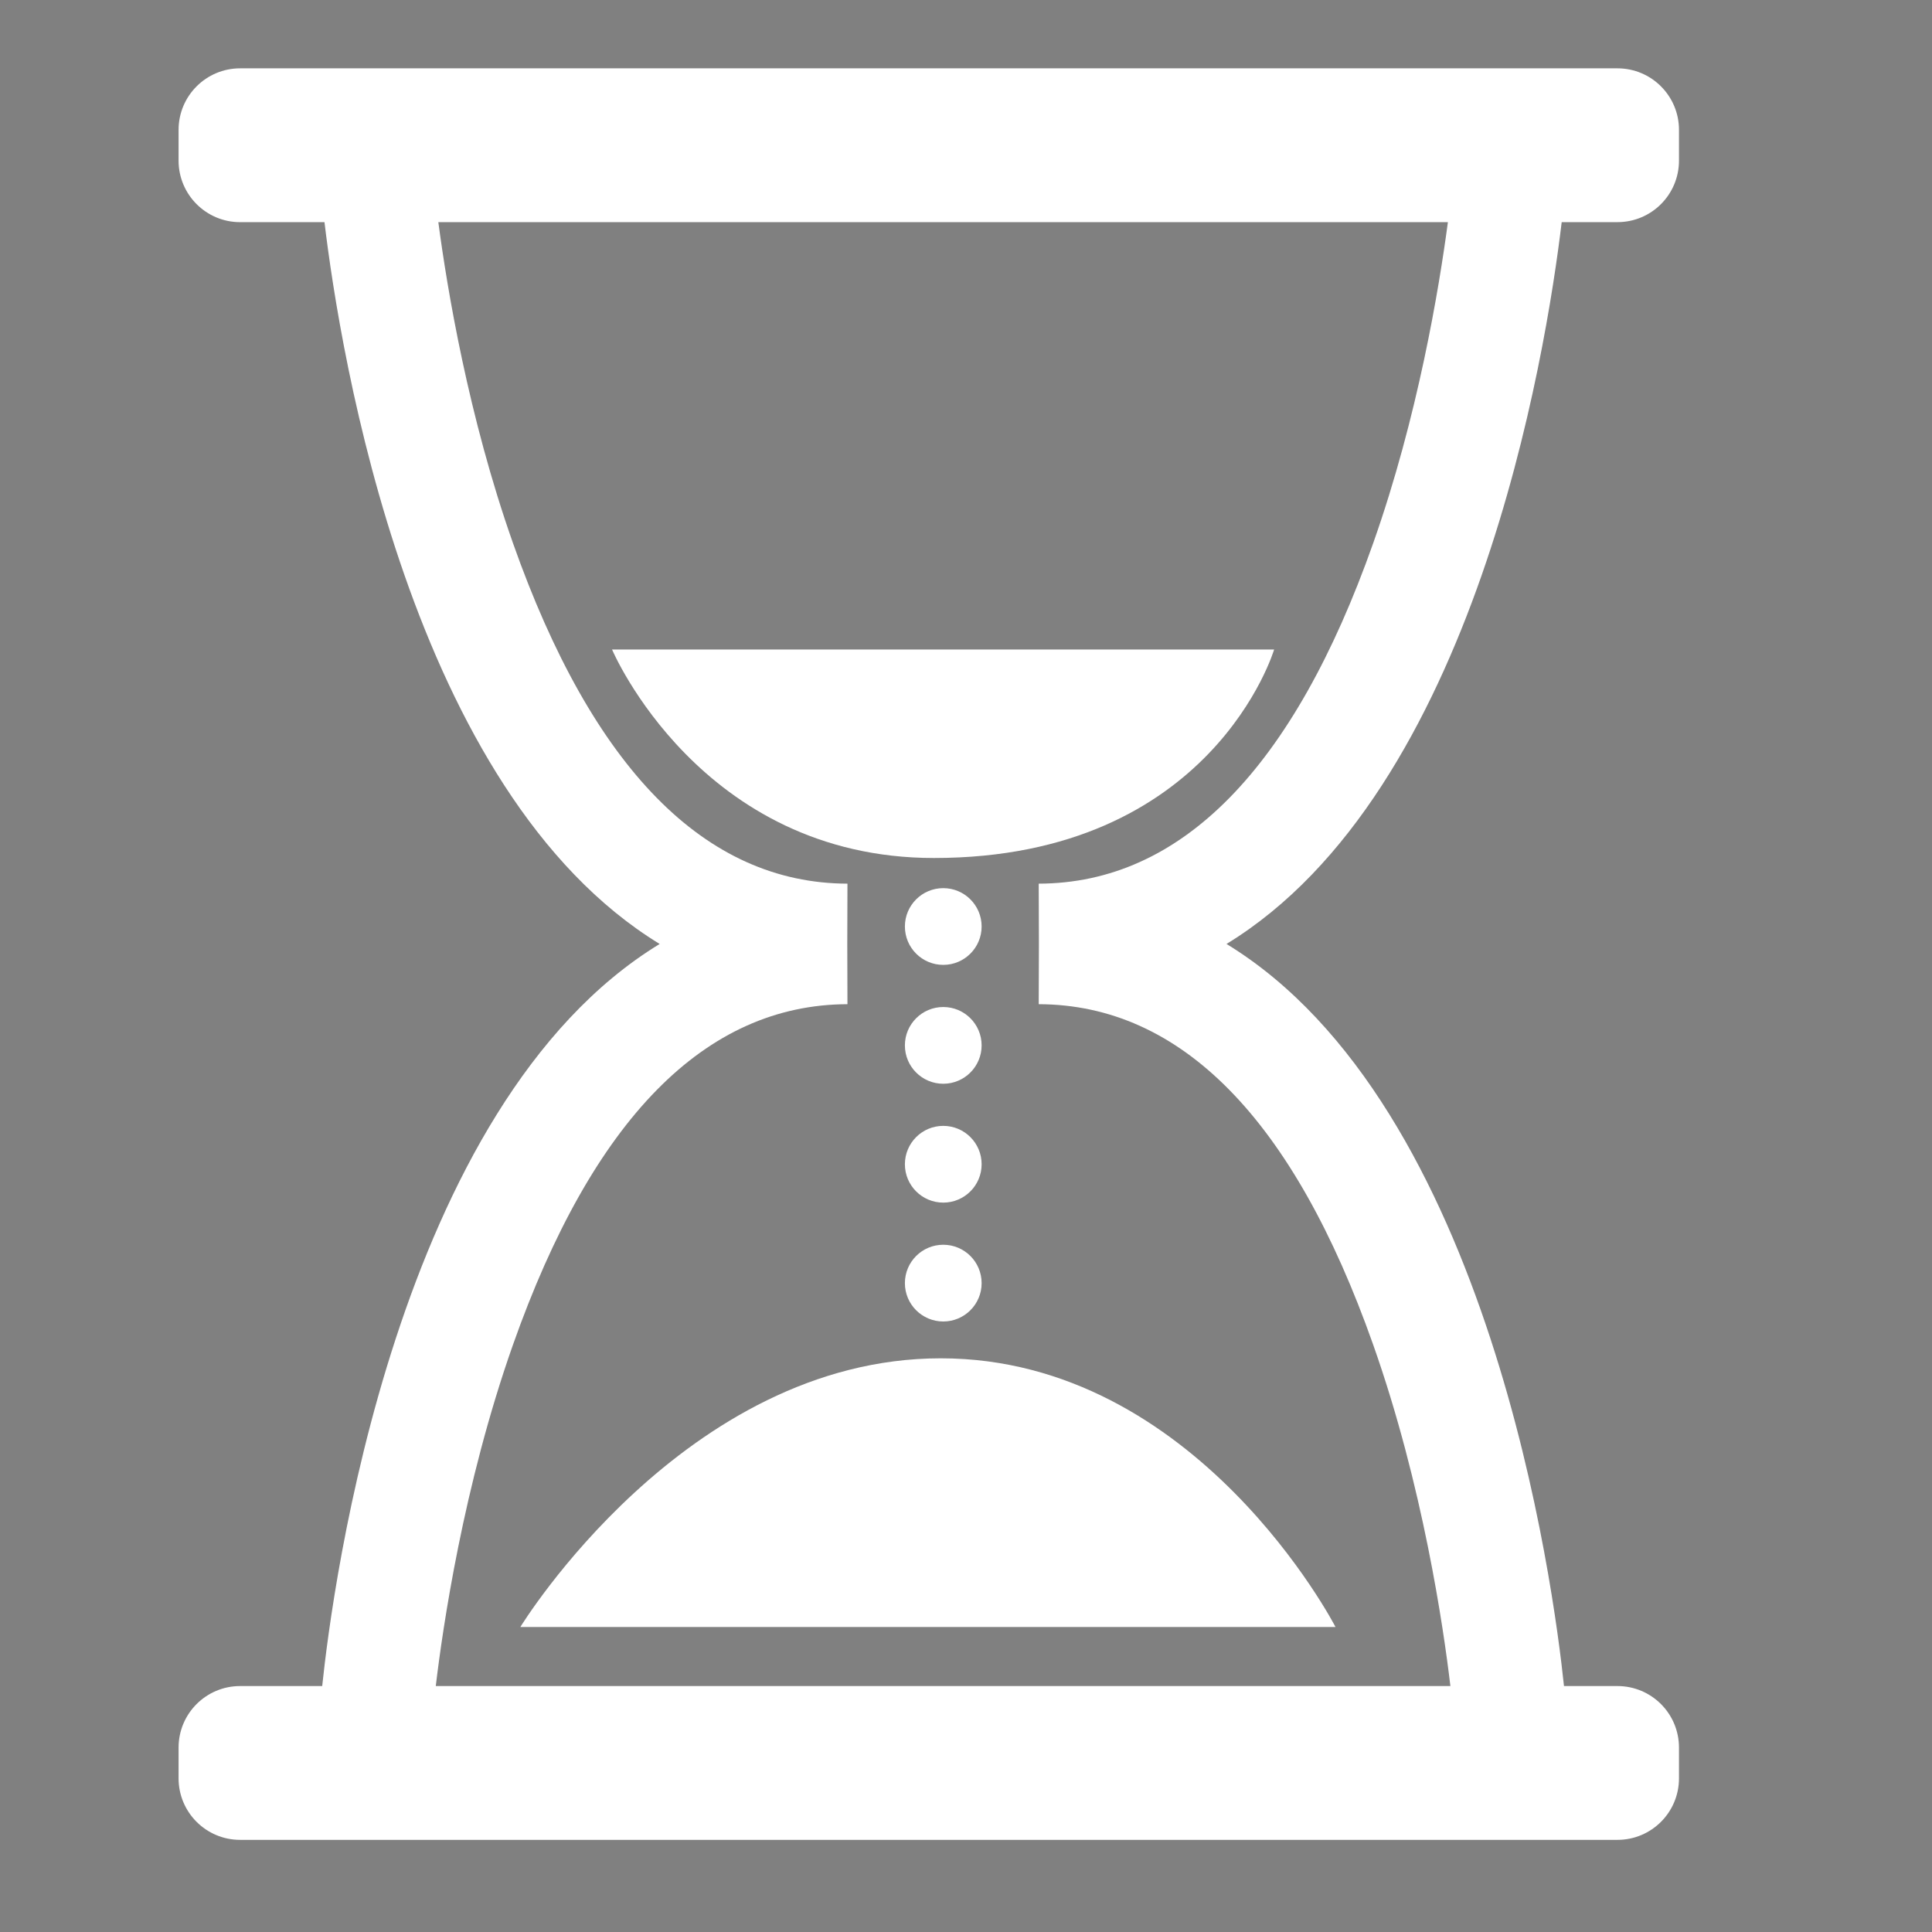 <?xml version="1.0" encoding="UTF-8" standalone="no"?>
<svg
   xmlns:dc="http://purl.org/dc/elements/1.1/"
   xmlns:cc="http://creativecommons.org/ns#"
   xmlns:rdf="http://www.w3.org/1999/02/22-rdf-syntax-ns#"
   xmlns:svg="http://www.w3.org/2000/svg"
   xmlns="http://www.w3.org/2000/svg"
   xmlns:sodipodi="http://sodipodi.sourceforge.net/DTD/sodipodi-0.dtd"
   xmlns:inkscape="http://www.inkscape.org/namespaces/inkscape"
   version="1.1"
   id="Layer_1"
   x="0px"
   y="0px"
   width="100px"
   height="100px"
   viewBox="0 0 100 100"
   enable-background="new 0 0 100 100"
   xml:space="preserve"
   inkscape:version="0.48.4 r9939"
   sodipodi:docname="icon_2486.svg"><rect x="0" y="0" width="100" height="100" fill="#808080" stroke="none"/><defs
     id="defs57" /><sodipodi:namedview
     pagecolor="#009674"
     bordercolor="#666666"
     borderopacity="1"
     objecttolerance="10"
     gridtolerance="10"
     guidetolerance="10"
     inkscape:pageopacity="1"
     inkscape:pageshadow="2"
     inkscape:window-width="784"
     inkscape:window-height="480"
     id="namedview55"
     showgrid="false"
     inkscape:zoom="2.36"
     inkscape:cx="133.89831"
     inkscape:cy="50.211864"
     inkscape:window-x="0"
     inkscape:window-y="0"
     inkscape:window-maximized="0"
     inkscape:current-layer="Layer_1" /><path
     fill="#000000"
     d="M2642.125,860.772H2653c6.627,0,12-5.373,12-12v-6c0-6.627-5.373-12-12-12h-268.667c-6.628,0-12,5.373-12,12  v6c0,6.627,5.372,12,12,12h16.458c3.079,25.7,16.801,111.143,65.382,140.795c-51.51,31.44-63.829,125.593-65.827,144.757h-16.013  c-6.628,0-12,5.373-12,12v6c0,6.627,5.372,12,12,12H2653c6.627,0,12-5.373,12-12v-6c0-6.627-5.373-12-12-12h-10.43  c-1.998-19.164-14.317-113.316-65.827-144.757C2625.324,971.915,2639.046,886.473,2642.125,860.772z M2540.113,989.812l0.032,11.755  l-0.032,11.755c27.759,0.076,49.712,22.431,65.249,66.444c9.703,27.487,13.733,55.407,15.054,66.558H2422.5  c1.32-11.15,5.351-39.07,15.054-66.558c15.537-44.014,37.49-66.368,65.249-66.444l-0.032-11.755l0.032-11.755  c-27.759-0.076-49.712-22.431-65.249-66.444c-8.706-24.663-12.843-49.661-14.556-62.596h196.92  c-1.713,12.935-5.85,37.933-14.556,62.596C2589.825,967.382,2567.872,989.736,2540.113,989.812z"
     id="path3" /><g
     id="g5"><path
       fill="#000000"
       d="M2439,1134.805c0,0,32.016-52.412,82.008-52.412s76.992,52.412,76.992,52.412H2439z"
       id="path7" /></g><g
     id="g9"><path
       fill="#000000"
       d="M2456.887,944.14h129.143c0,0-12.029,40.665-66.363,40.665   C2474.093,984.805,2456.887,944.14,2456.887,944.14z"
       id="path11" /></g><g
     id="g13"><circle
       fill="#000000"
       cx="2521.49"
       cy="998.17"
       r="7.482"
       id="circle15" /></g><g
     id="g17"><circle
       fill="#000000"
       cx="2521.49"
       cy="1021.355"
       r="7.482"
       id="circle19" /></g><g
     id="g21"><circle
       fill="#000000"
       cx="2521.49"
       cy="1044.541"
       r="7.482"
       id="circle23" /></g><g
     id="g25"><circle
       fill="#000000"
       cx="2521.49"
       cy="1067.727"
       r="7.482"
       id="circle27" /></g><g
     id="g3036"
     style="fill:#ffffff;fill-opacity:1"><path
       id="path29"
       d="M80.833,11.498h2.886c1.76,0,3.185-1.426,3.185-3.185V6.722c0-1.759-1.425-3.185-3.185-3.185H12.428  c-1.759,0-3.185,1.426-3.185,3.185v1.592c0,1.758,1.425,3.185,3.185,3.185h4.367c0.817,6.819,4.458,29.491,17.349,37.36  C20.476,57.2,17.207,82.185,16.677,87.27h-4.249c-1.759,0-3.185,1.425-3.185,3.185v1.593c0,1.757,1.425,3.183,3.185,3.183h71.291  c1.76,0,3.185-1.426,3.185-3.183v-1.593c0-1.76-1.425-3.185-3.185-3.185h-2.767c-0.531-5.085-3.799-30.069-17.468-38.411  C76.375,40.989,80.017,18.317,80.833,11.498z M53.764,45.738l0.01,3.12l-0.01,3.119c7.367,0.02,13.192,5.952,17.314,17.632  c2.576,7.294,3.645,14.702,3.994,17.66H22.556c0.351-2.958,1.419-10.366,3.994-17.66c4.123-11.68,9.948-17.612,17.314-17.632  l-0.009-3.119l0.009-3.12c-7.366-0.02-13.191-5.951-17.314-17.631c-2.31-6.544-3.408-13.177-3.862-16.609h52.255  c-0.457,3.432-1.553,10.065-3.864,16.609C66.956,39.787,61.131,45.718,53.764,45.738z"
       fill="#000000"
       style="fill:#ffffff;fill-opacity:1" /><g
       id="g31"
       style="fill:#ffffff;fill-opacity:1"><path
         id="path33"
         d="M26.934,84.212c0,0,8.496-13.906,21.761-13.906c13.265,0,20.43,13.906,20.43,13.906H26.934z"
         fill="#000000"
         style="fill:#ffffff;fill-opacity:1" /></g><g
       id="g35"
       style="fill:#ffffff;fill-opacity:1"><path
         id="path37"
         d="M31.68,33.619h34.268c0,0-3.191,10.791-17.609,10.791C36.246,44.41,31.68,33.619,31.68,33.619z"
         fill="#000000"
         style="fill:#ffffff;fill-opacity:1" /></g><g
       id="g39"
       style="fill:#ffffff;fill-opacity:1"><circle
         id="circle41"
         r="1.986"
         cy="47.956"
         cx="48.823"
         fill="#000000"
         style="fill:#ffffff;fill-opacity:1" /></g><g
       id="g43"
       style="fill:#ffffff;fill-opacity:1"><circle
         id="circle45"
         r="1.986"
         cy="54.109"
         cx="48.823"
         fill="#000000"
         style="fill:#ffffff;fill-opacity:1" /></g><g
       id="g47"
       style="fill:#ffffff;fill-opacity:1"><circle
         id="circle49"
         r="1.986"
         cy="60.261"
         cx="48.823"
         fill="#000000"
         style="fill:#ffffff;fill-opacity:1" /></g><g
       id="g51"
       style="fill:#ffffff;fill-opacity:1"><circle
         id="circle53"
         r="1.986"
         cy="66.414"
         cx="48.823"
         fill="#000000"
         style="fill:#ffffff;fill-opacity:1" /></g></g></svg>